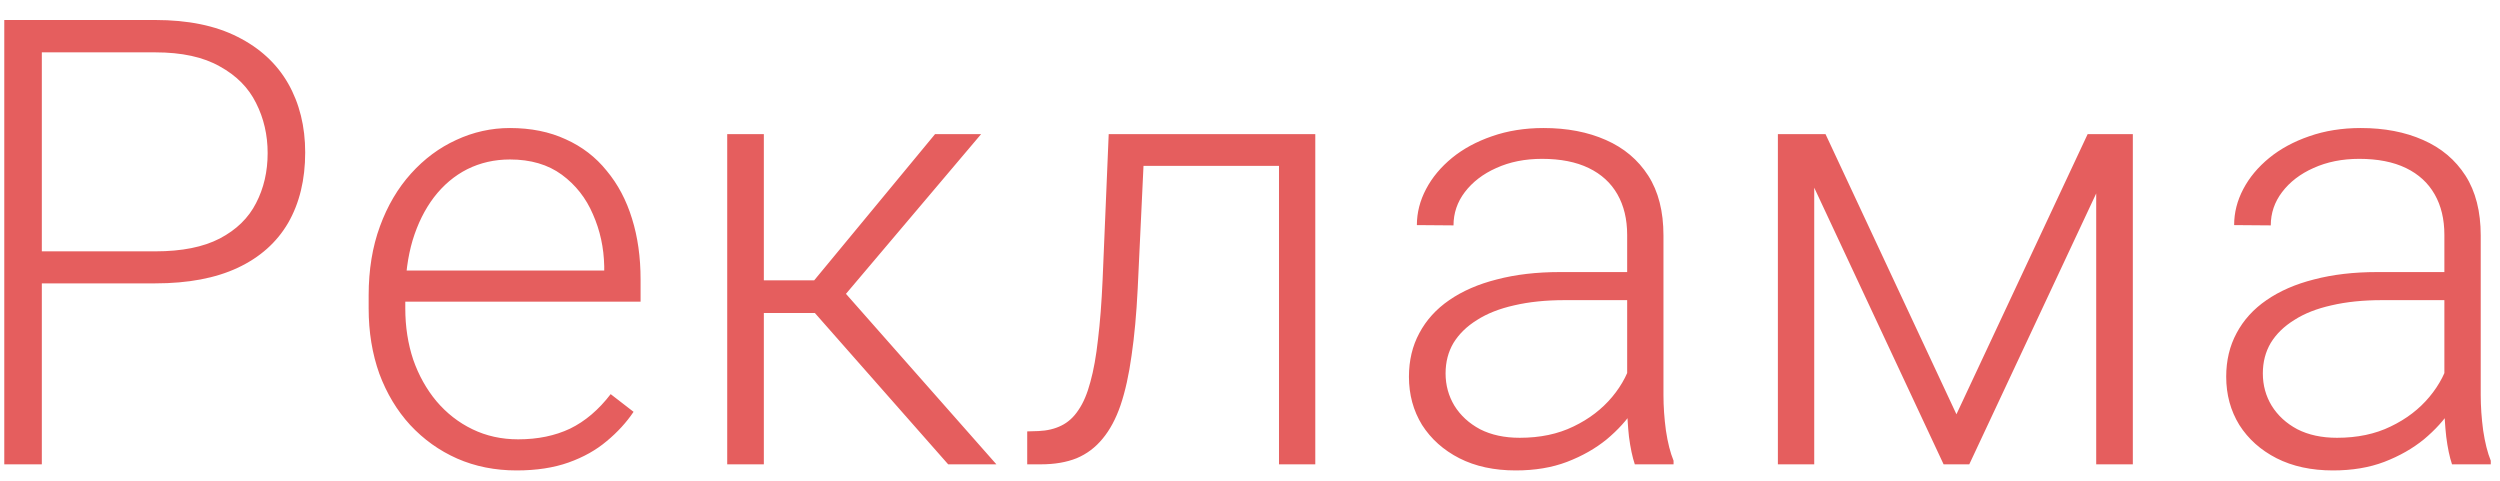 <svg width="52" height="10" viewBox="0 0 52 10" fill="none" xmlns="http://www.w3.org/2000/svg">
<path d="M3.231 5.894H0.597V5.228H3.231C3.781 5.228 4.228 5.139 4.571 4.961C4.918 4.779 5.169 4.534 5.326 4.225C5.487 3.916 5.567 3.569 5.567 3.184C5.567 2.807 5.487 2.46 5.326 2.143C5.169 1.825 4.918 1.571 4.571 1.381C4.228 1.186 3.781 1.089 3.231 1.089H0.87V9.658H0.089V0.416H3.231C3.908 0.416 4.478 0.532 4.939 0.765C5.404 0.998 5.756 1.322 5.993 1.736C6.229 2.151 6.348 2.629 6.348 3.171C6.348 3.738 6.229 4.227 5.993 4.637C5.756 5.043 5.406 5.354 4.945 5.57C4.484 5.786 3.913 5.894 3.231 5.894ZM10.747 9.785C10.298 9.785 9.885 9.703 9.509 9.538C9.136 9.373 8.811 9.14 8.531 8.839C8.256 8.539 8.043 8.183 7.89 7.773C7.742 7.358 7.668 6.905 7.668 6.415V6.142C7.668 5.613 7.746 5.134 7.903 4.707C8.059 4.28 8.275 3.914 8.55 3.609C8.825 3.304 9.139 3.071 9.49 2.911C9.845 2.746 10.218 2.663 10.607 2.663C11.043 2.663 11.43 2.741 11.769 2.898C12.107 3.05 12.391 3.268 12.619 3.552C12.852 3.831 13.028 4.163 13.146 4.548C13.265 4.929 13.324 5.35 13.324 5.812V6.275H8.125V5.627H12.568V5.539C12.56 5.153 12.482 4.794 12.334 4.459C12.19 4.121 11.974 3.846 11.686 3.634C11.398 3.423 11.039 3.317 10.607 3.317C10.285 3.317 9.989 3.385 9.718 3.52C9.452 3.655 9.221 3.85 9.026 4.104C8.836 4.354 8.688 4.652 8.582 4.999C8.481 5.342 8.43 5.723 8.43 6.142V6.415C8.43 6.795 8.485 7.151 8.595 7.481C8.709 7.807 8.87 8.095 9.077 8.344C9.289 8.594 9.538 8.789 9.826 8.928C10.114 9.068 10.431 9.138 10.778 9.138C11.185 9.138 11.544 9.064 11.857 8.916C12.171 8.763 12.452 8.524 12.702 8.198L13.178 8.566C13.03 8.786 12.844 8.99 12.619 9.176C12.399 9.362 12.135 9.51 11.826 9.62C11.517 9.73 11.157 9.785 10.747 9.785ZM15.888 2.79V9.658H15.126V2.79H15.888ZM20.407 2.79L17.259 6.51H15.621L15.539 5.831H16.935L19.449 2.79H20.407ZM19.722 9.658L16.859 6.408L17.342 5.824L20.725 9.658H19.722ZM26.742 2.79V3.45H23.264V2.79H26.742ZM27.358 2.79V9.658H26.603V2.79H27.358ZM23.061 2.79H23.816L23.664 6.008C23.638 6.529 23.596 6.99 23.537 7.392C23.482 7.794 23.405 8.139 23.308 8.427C23.211 8.71 23.086 8.943 22.934 9.125C22.785 9.307 22.606 9.442 22.394 9.531C22.183 9.616 21.935 9.658 21.651 9.658H21.366V8.973L21.601 8.966C21.783 8.958 21.941 8.92 22.077 8.852C22.216 8.784 22.335 8.676 22.432 8.528C22.534 8.38 22.616 8.186 22.68 7.944C22.747 7.703 22.8 7.409 22.838 7.062C22.881 6.711 22.913 6.298 22.934 5.824L23.061 2.79ZM33.845 8.427V4.885C33.845 4.559 33.777 4.278 33.642 4.041C33.507 3.804 33.308 3.622 33.045 3.495C32.783 3.368 32.459 3.304 32.074 3.304C31.718 3.304 31.401 3.368 31.122 3.495C30.847 3.617 30.629 3.785 30.468 3.996C30.311 4.203 30.233 4.434 30.233 4.688L29.471 4.682C29.471 4.423 29.535 4.174 29.662 3.933C29.789 3.691 29.969 3.476 30.201 3.285C30.434 3.095 30.711 2.945 31.033 2.834C31.359 2.72 31.716 2.663 32.106 2.663C32.597 2.663 33.028 2.746 33.401 2.911C33.777 3.076 34.071 3.323 34.283 3.653C34.495 3.983 34.6 4.398 34.6 4.897V8.217C34.6 8.454 34.617 8.7 34.651 8.954C34.689 9.208 34.742 9.417 34.81 9.582V9.658H34.004C33.953 9.506 33.913 9.315 33.883 9.087C33.858 8.854 33.845 8.634 33.845 8.427ZM34.023 5.659L34.035 6.243H32.544C32.154 6.243 31.805 6.279 31.496 6.351C31.192 6.419 30.934 6.52 30.722 6.656C30.51 6.787 30.348 6.946 30.233 7.132C30.123 7.318 30.068 7.53 30.068 7.767C30.068 8.012 30.13 8.236 30.252 8.439C30.379 8.643 30.557 8.806 30.785 8.928C31.018 9.047 31.293 9.106 31.611 9.106C32.034 9.106 32.406 9.028 32.728 8.871C33.054 8.715 33.322 8.509 33.534 8.255C33.746 8.001 33.887 7.724 33.959 7.424L34.289 7.862C34.234 8.073 34.133 8.291 33.985 8.516C33.841 8.736 33.653 8.943 33.42 9.138C33.187 9.328 32.912 9.485 32.594 9.607C32.281 9.726 31.926 9.785 31.528 9.785C31.079 9.785 30.688 9.701 30.354 9.531C30.024 9.362 29.766 9.131 29.579 8.839C29.397 8.543 29.306 8.209 29.306 7.836C29.306 7.498 29.378 7.195 29.522 6.929C29.666 6.658 29.873 6.429 30.144 6.243C30.419 6.053 30.75 5.909 31.135 5.812C31.524 5.71 31.96 5.659 32.442 5.659H34.023ZM40.694 8.617L43.423 2.79H44.179L40.961 9.658H40.427L37.215 2.79H37.971L40.694 8.617ZM37.736 2.79V9.658H36.98V2.79H37.736ZM43.601 9.658V2.79H44.363V9.658H43.601ZM50.843 8.427V4.885C50.843 4.559 50.776 4.278 50.64 4.041C50.505 3.804 50.306 3.622 50.044 3.495C49.781 3.368 49.458 3.304 49.072 3.304C48.717 3.304 48.4 3.368 48.12 3.495C47.845 3.617 47.627 3.785 47.467 3.996C47.31 4.203 47.232 4.434 47.232 4.688L46.47 4.682C46.47 4.423 46.533 4.174 46.66 3.933C46.787 3.691 46.967 3.476 47.2 3.285C47.433 3.095 47.71 2.945 48.032 2.834C48.357 2.72 48.715 2.663 49.104 2.663C49.595 2.663 50.027 2.746 50.399 2.911C50.776 3.076 51.07 3.323 51.282 3.653C51.493 3.983 51.599 4.398 51.599 4.897V8.217C51.599 8.454 51.616 8.7 51.65 8.954C51.688 9.208 51.741 9.417 51.808 9.582V9.658H51.002C50.951 9.506 50.911 9.315 50.882 9.087C50.856 8.854 50.843 8.634 50.843 8.427ZM51.021 5.659L51.034 6.243H49.542C49.153 6.243 48.804 6.279 48.495 6.351C48.19 6.419 47.932 6.52 47.721 6.656C47.509 6.787 47.346 6.946 47.232 7.132C47.122 7.318 47.067 7.53 47.067 7.767C47.067 8.012 47.128 8.236 47.251 8.439C47.378 8.643 47.555 8.806 47.784 8.928C48.017 9.047 48.292 9.106 48.609 9.106C49.032 9.106 49.405 9.028 49.726 8.871C50.052 8.715 50.321 8.509 50.532 8.255C50.744 8.001 50.886 7.724 50.958 7.424L51.288 7.862C51.233 8.073 51.131 8.291 50.983 8.516C50.839 8.736 50.651 8.943 50.418 9.138C50.185 9.328 49.91 9.485 49.593 9.607C49.28 9.726 48.924 9.785 48.527 9.785C48.078 9.785 47.687 9.701 47.352 9.531C47.022 9.362 46.764 9.131 46.578 8.839C46.396 8.543 46.305 8.209 46.305 7.836C46.305 7.498 46.377 7.195 46.521 6.929C46.665 6.658 46.872 6.429 47.143 6.243C47.418 6.053 47.748 5.909 48.133 5.812C48.522 5.71 48.958 5.659 49.441 5.659H51.021Z" fill="#E55E5E"/>
</svg>

